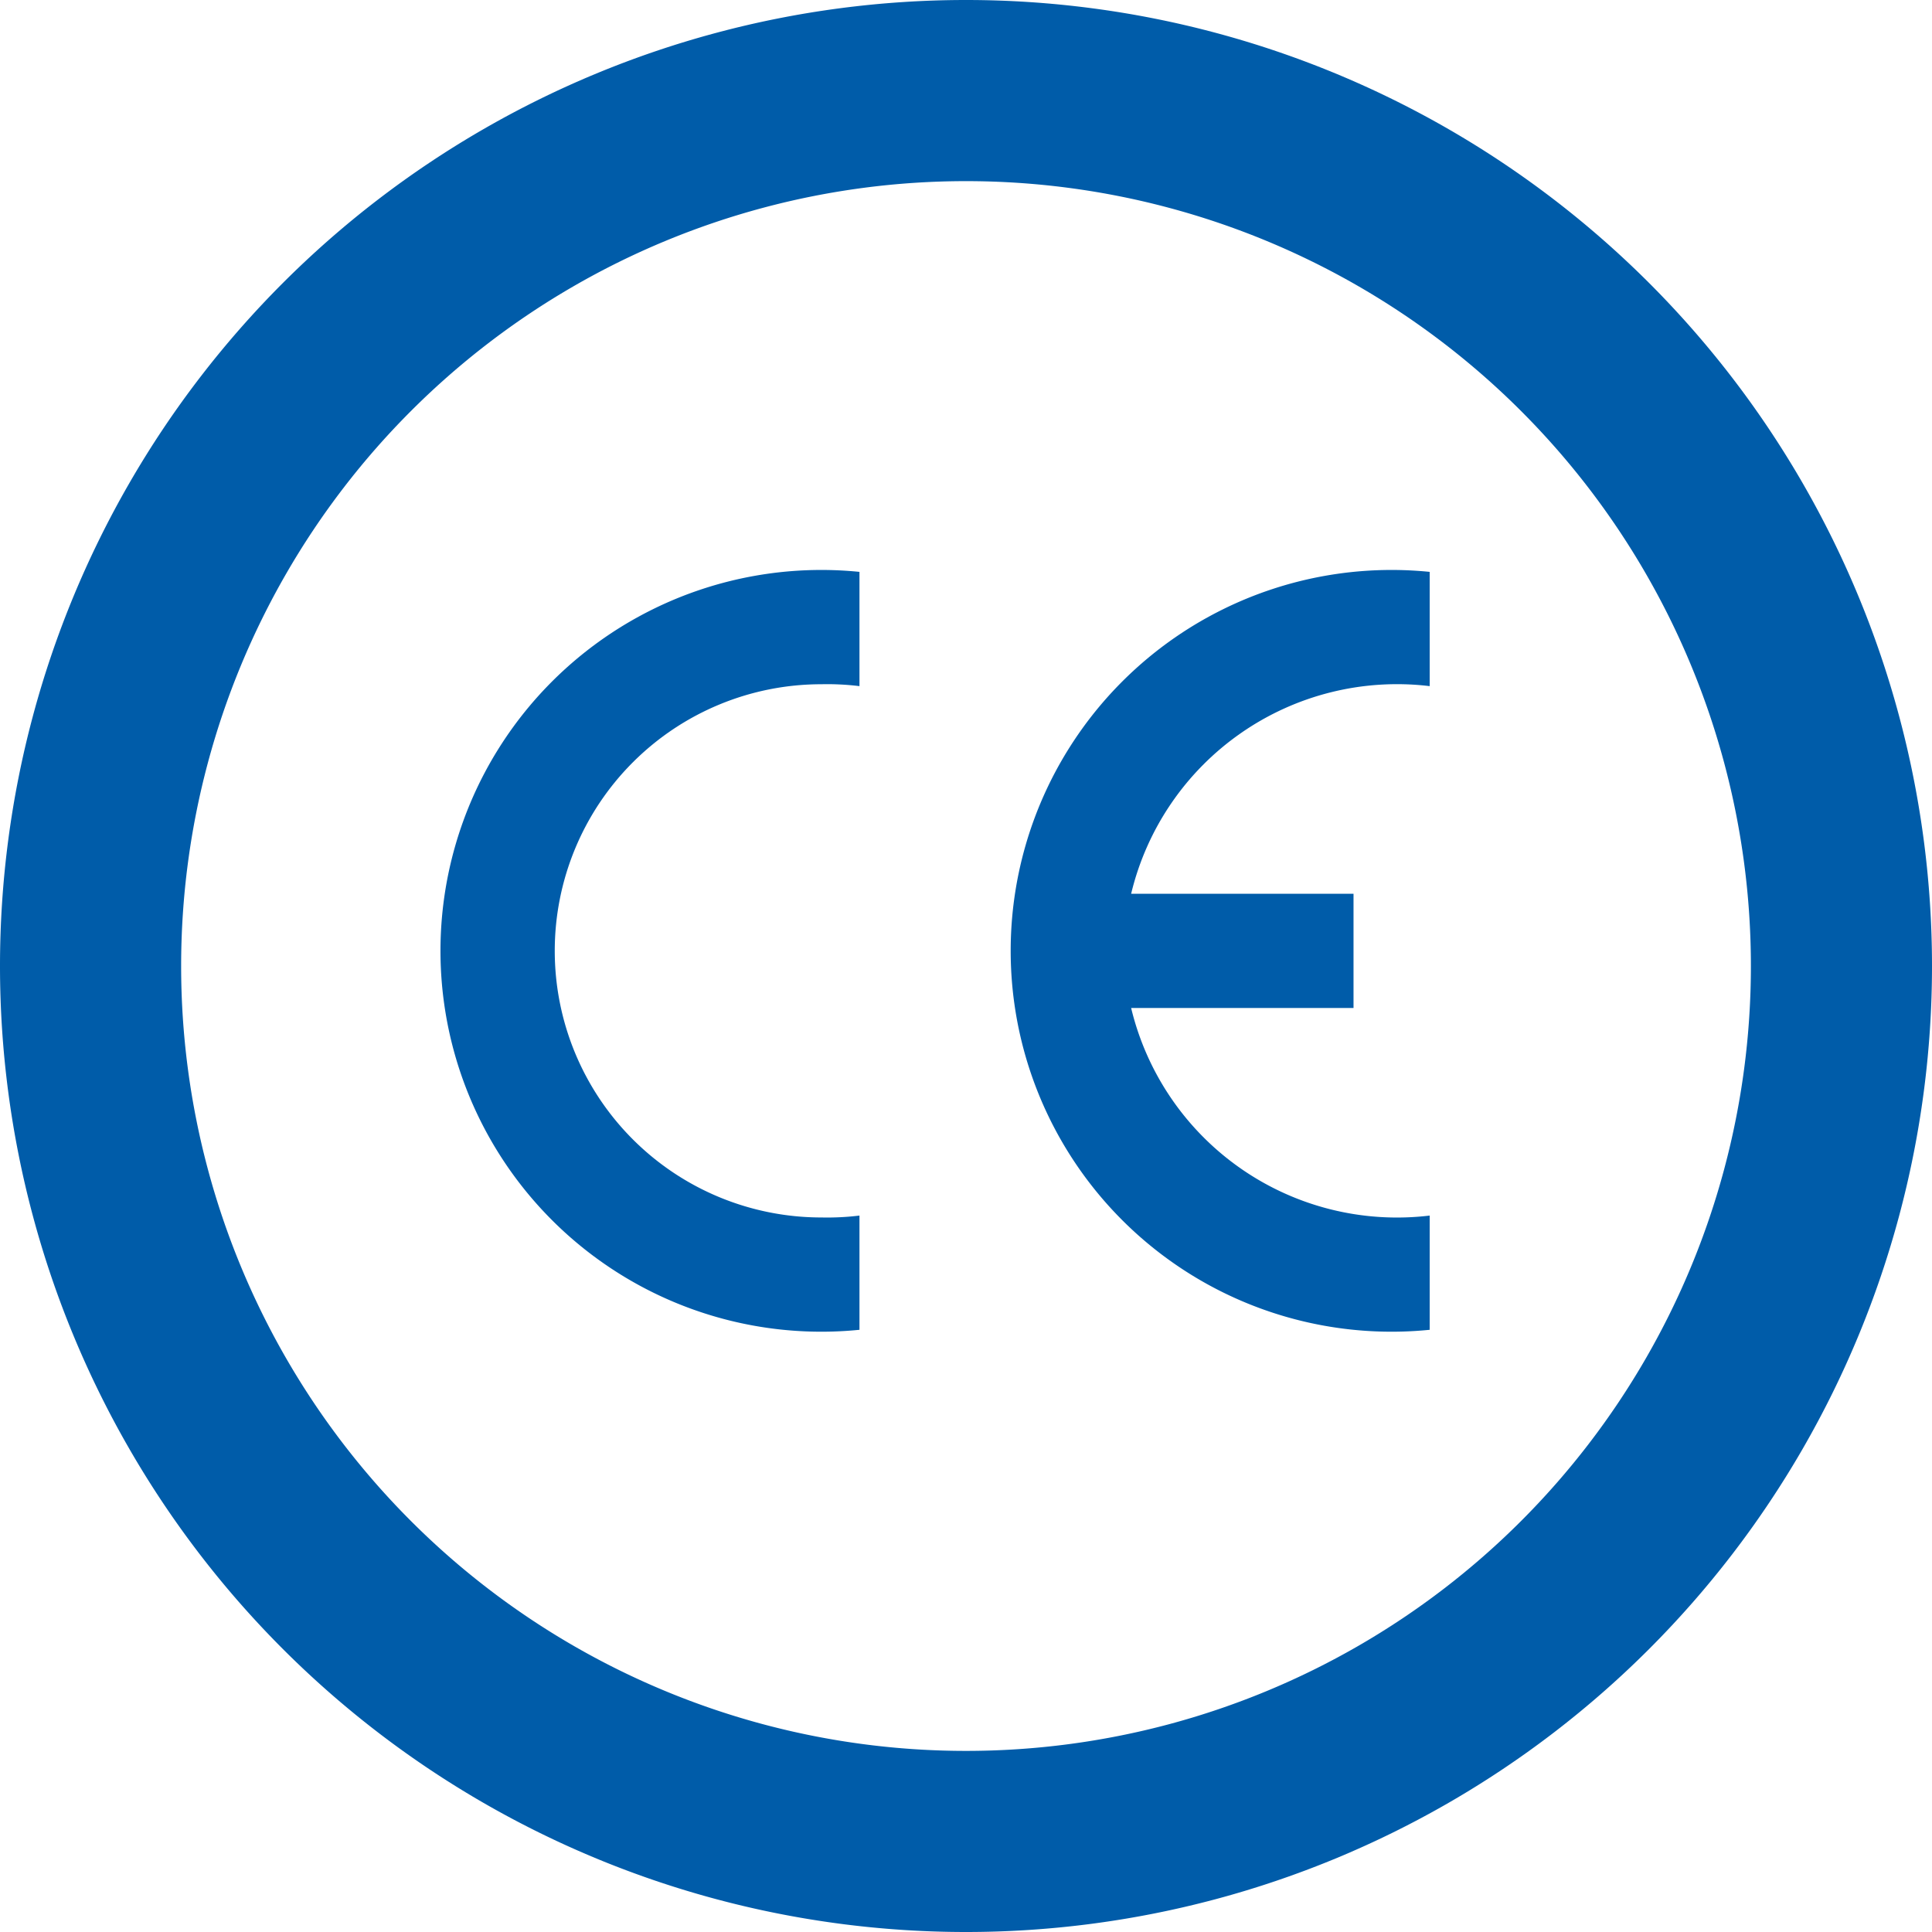 <svg xmlns="http://www.w3.org/2000/svg" width="50" height="50" viewBox="0 0 50 50">
  <g id="Gruppe_44" data-name="Gruppe 44" transform="translate(394 -8363.25)">
    <path id="Pfad_361" data-name="Pfad 361" d="M25-18.75a25,25,0,0,1-25,25,25,25,0,0,1-25-25,25,25,0,0,1,25-25A25,25,0,0,1,25-18.75ZM0-39.062A20.309,20.309,0,0,0-20.312-18.75,20.309,20.309,0,0,0,0,1.563,20.309,20.309,0,0,0,20.313-18.75,20.309,20.309,0,0,0,0-39.062Z" transform="translate(-369 8407)" fill="#005ca9"/>
    <path id="Pfad_352" data-name="Pfad 352" d="M10.843,19.665a9.857,9.857,0,1,1,0-19.615V3.007a6.9,6.9,0,0,0-.986-.049,6.9,6.9,0,1,0,0,13.8,6.9,6.9,0,0,0,.986-.049Z" transform="translate(-382.6 8378)" fill="#005ca9" fill-rule="evenodd"/>
    <path id="Pfad_353" data-name="Pfad 353" d="M180.843,19.665a9.857,9.857,0,1,1,0-19.615V3.007a7.076,7.076,0,0,0-7.726,5.373h5.755v2.957h-5.755a7.076,7.076,0,0,0,7.726,5.372Z" transform="translate(-537.843 8378)" fill="#005ca9" fill-rule="evenodd"/>
  </g>
</svg>
